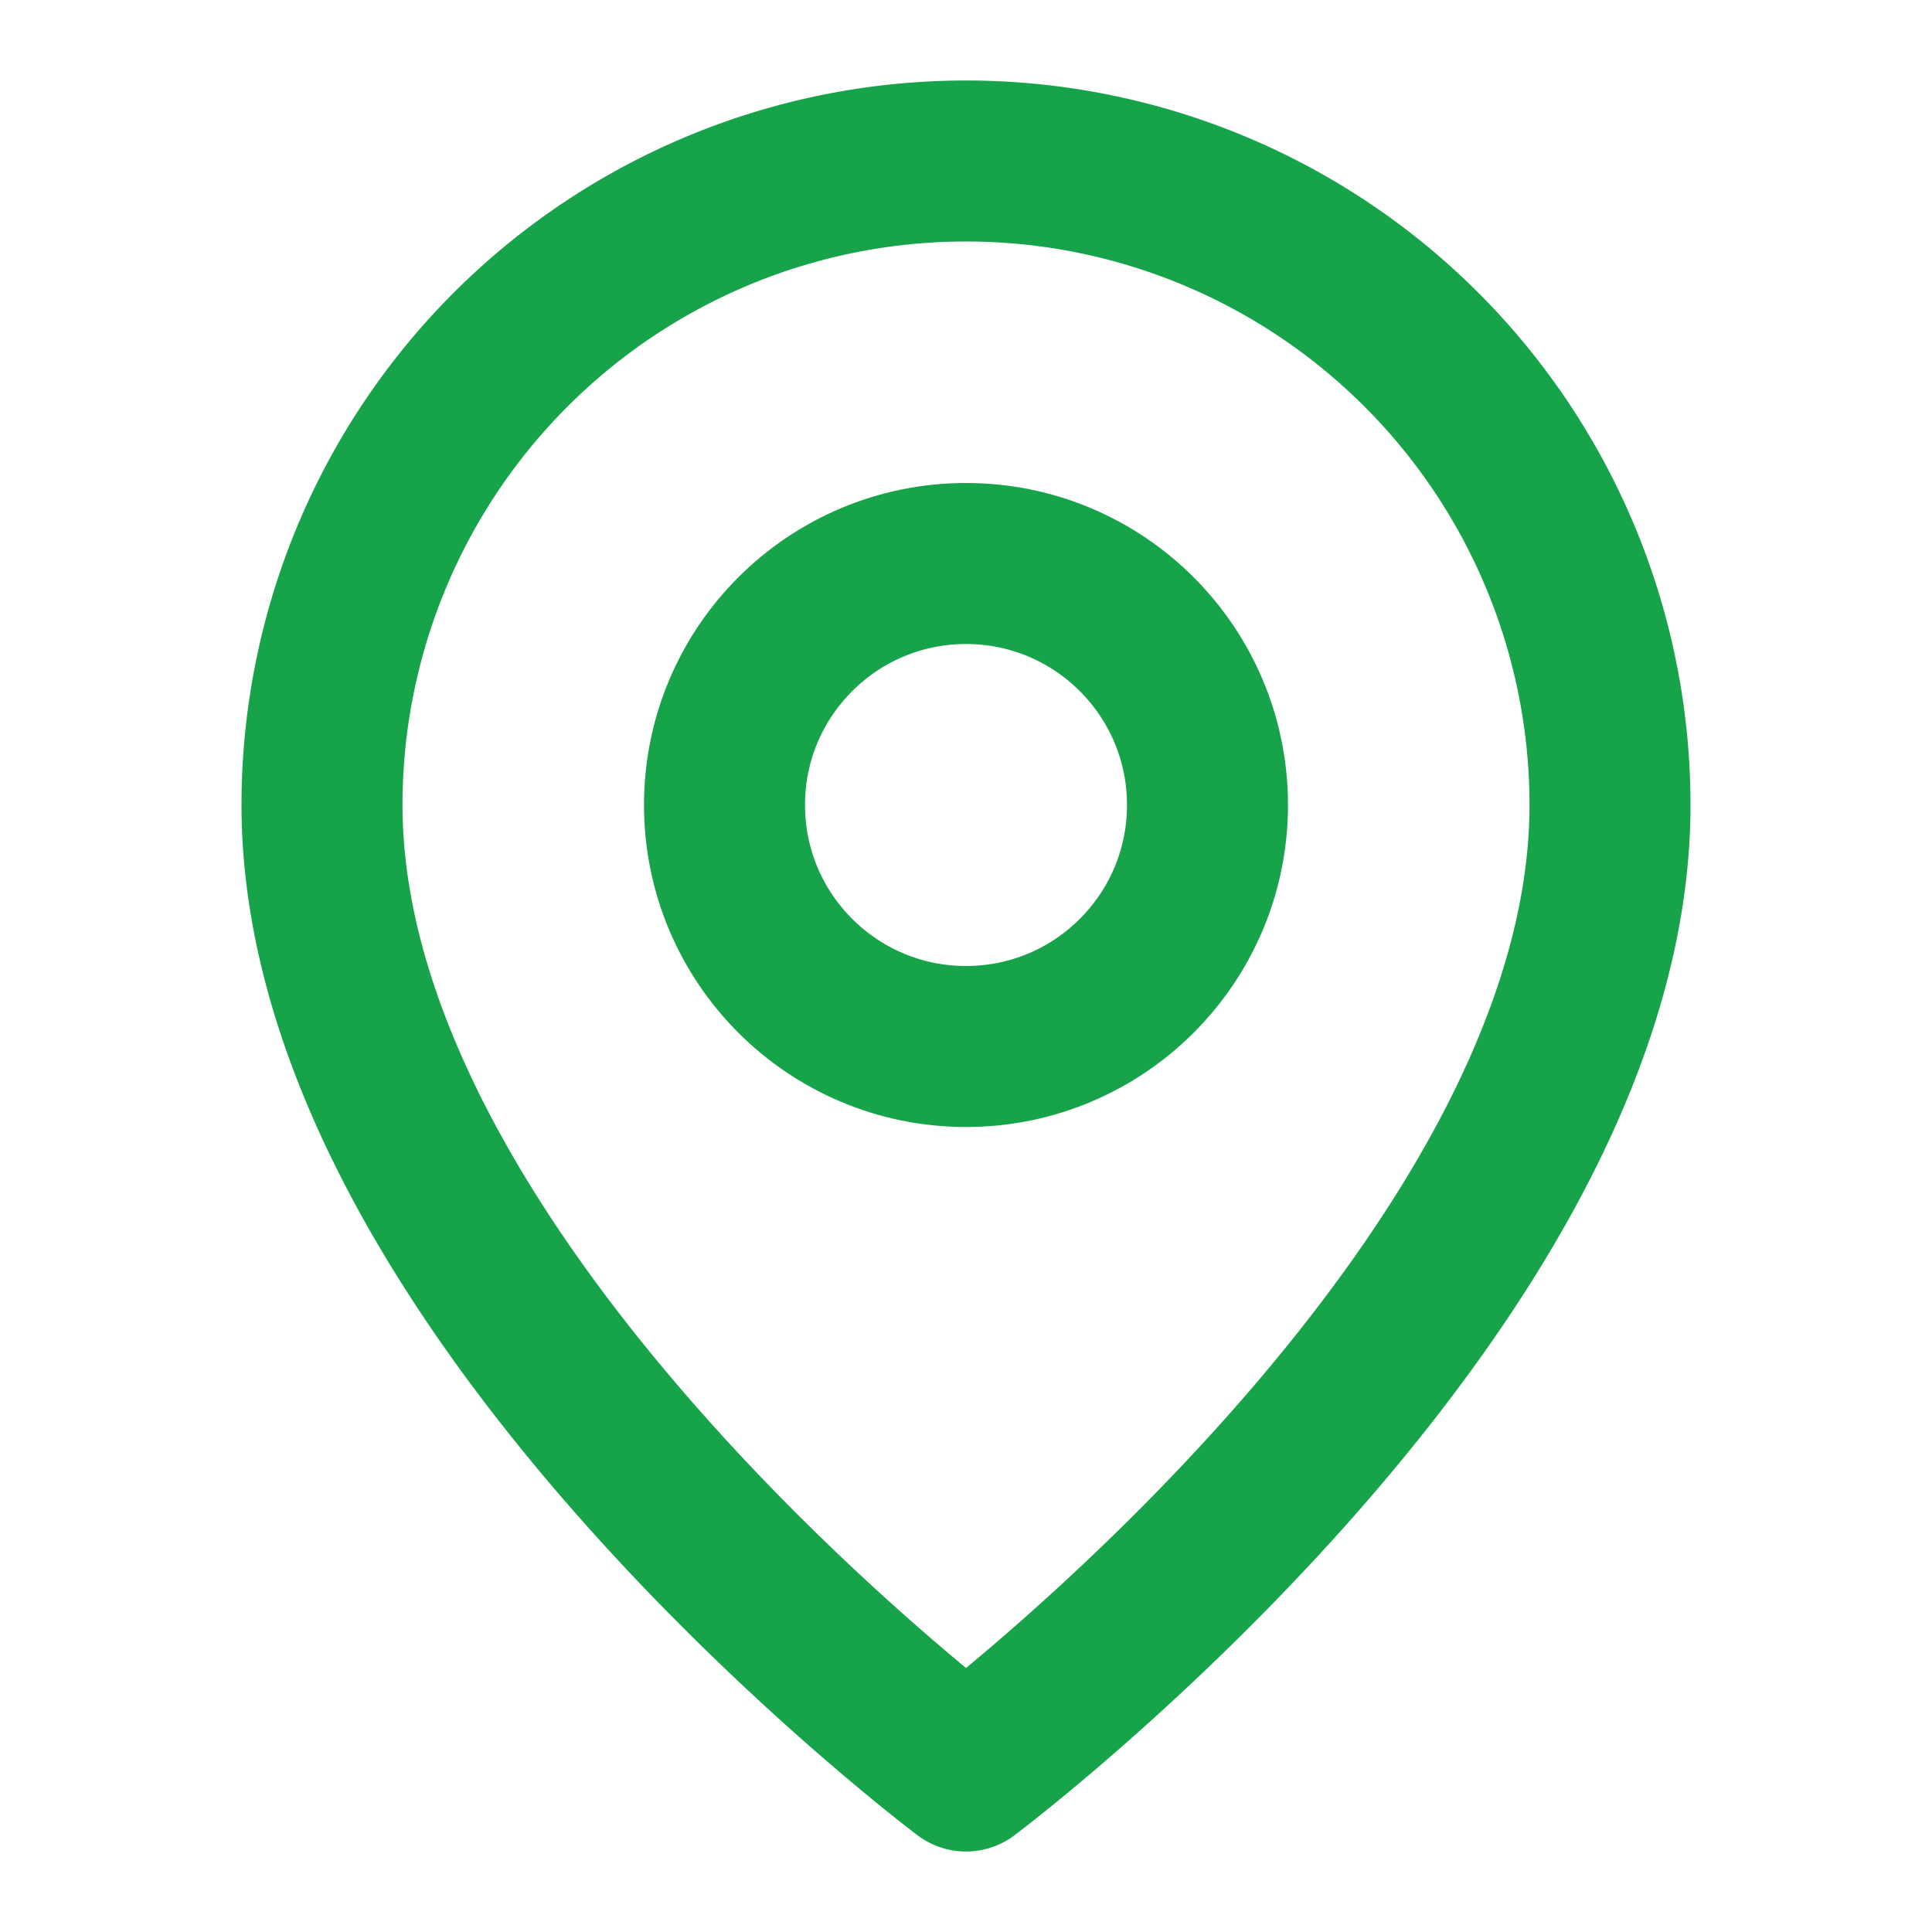 <svg xmlns="http://www.w3.org/2000/svg" viewBox="0 0 24 24" fill="none" stroke="currentColor" stroke-width="2" stroke-linecap="round" stroke-linejoin="round">
  <path d="M20 10c0 6-8 12-8 12s-8-6-8-12a8 8 0 0 1 16 0Z"/>
  <circle cx="12" cy="10" r="3"/>
  <style>
    svg { width: 32px; height: 32px; }
    path, circle { stroke: #16A34A; fill: none; }
    @media (prefers-color-scheme: dark) {
      path, circle { stroke: #10B981; }
    }
  </style>
</svg>
